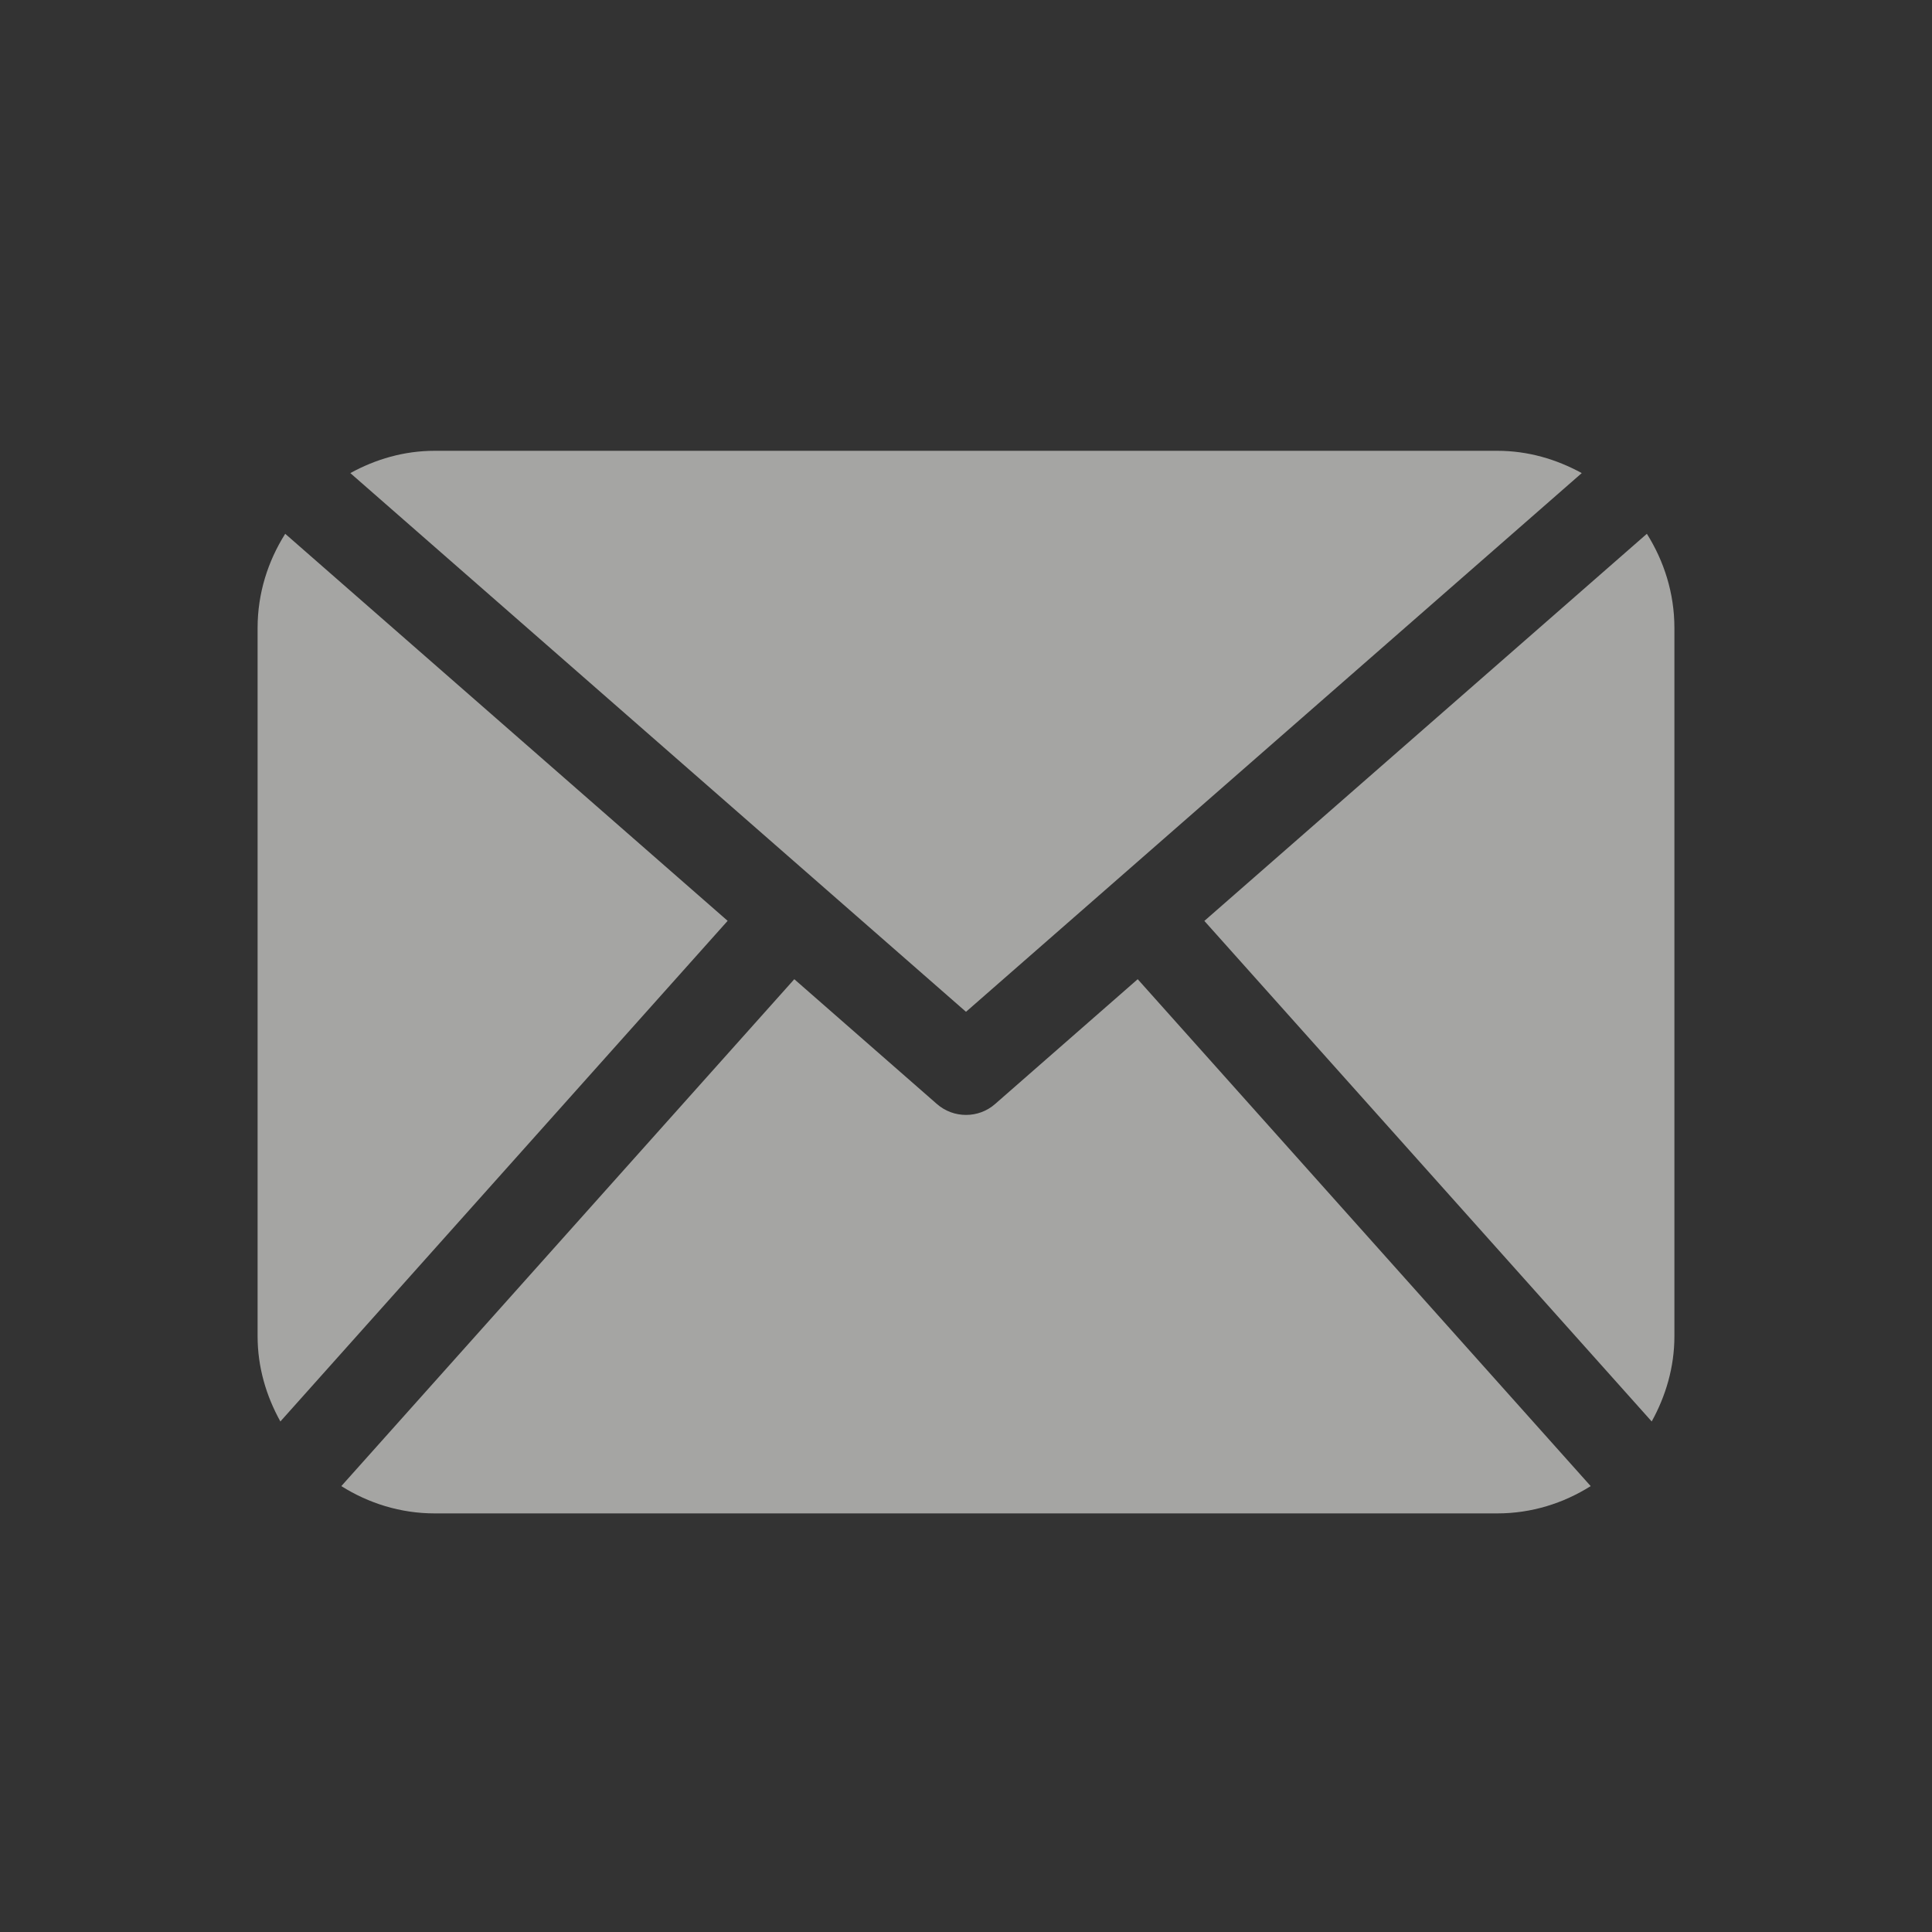 <svg width="24" height="24" viewBox="0 0 24 24" fill="none" xmlns="http://www.w3.org/2000/svg">
<rect x="0" y="0" width="24" height="24" fill="#333333" stroke="none"/>
<path d="M20.8 16.599C20.8 16.985 20.692 17.343 20.518 17.658L14.961 11.44L20.458 6.631C20.671 6.97 20.8 7.369 20.8 7.8V16.599ZM12 12.569L19.649 5.877C19.335 5.705 18.982 5.6 18.6 5.6H5.4C5.018 5.6 4.665 5.705 4.352 5.877L12 12.569ZM14.133 12.164L12.362 13.714C12.259 13.805 12.13 13.85 12 13.85C11.871 13.85 11.742 13.805 11.638 13.714L9.867 12.164L4.24 18.461C4.577 18.673 4.973 18.8 5.4 18.8H18.6C19.028 18.8 19.423 18.673 19.76 18.461L14.133 12.164ZM3.543 6.631C3.329 6.97 3.2 7.369 3.2 7.8V16.6C3.2 16.985 3.308 17.343 3.483 17.658L9.039 11.439L3.543 6.631Z" fill="#F2F1EF" fill-opacity="0.6"/>
</svg>
